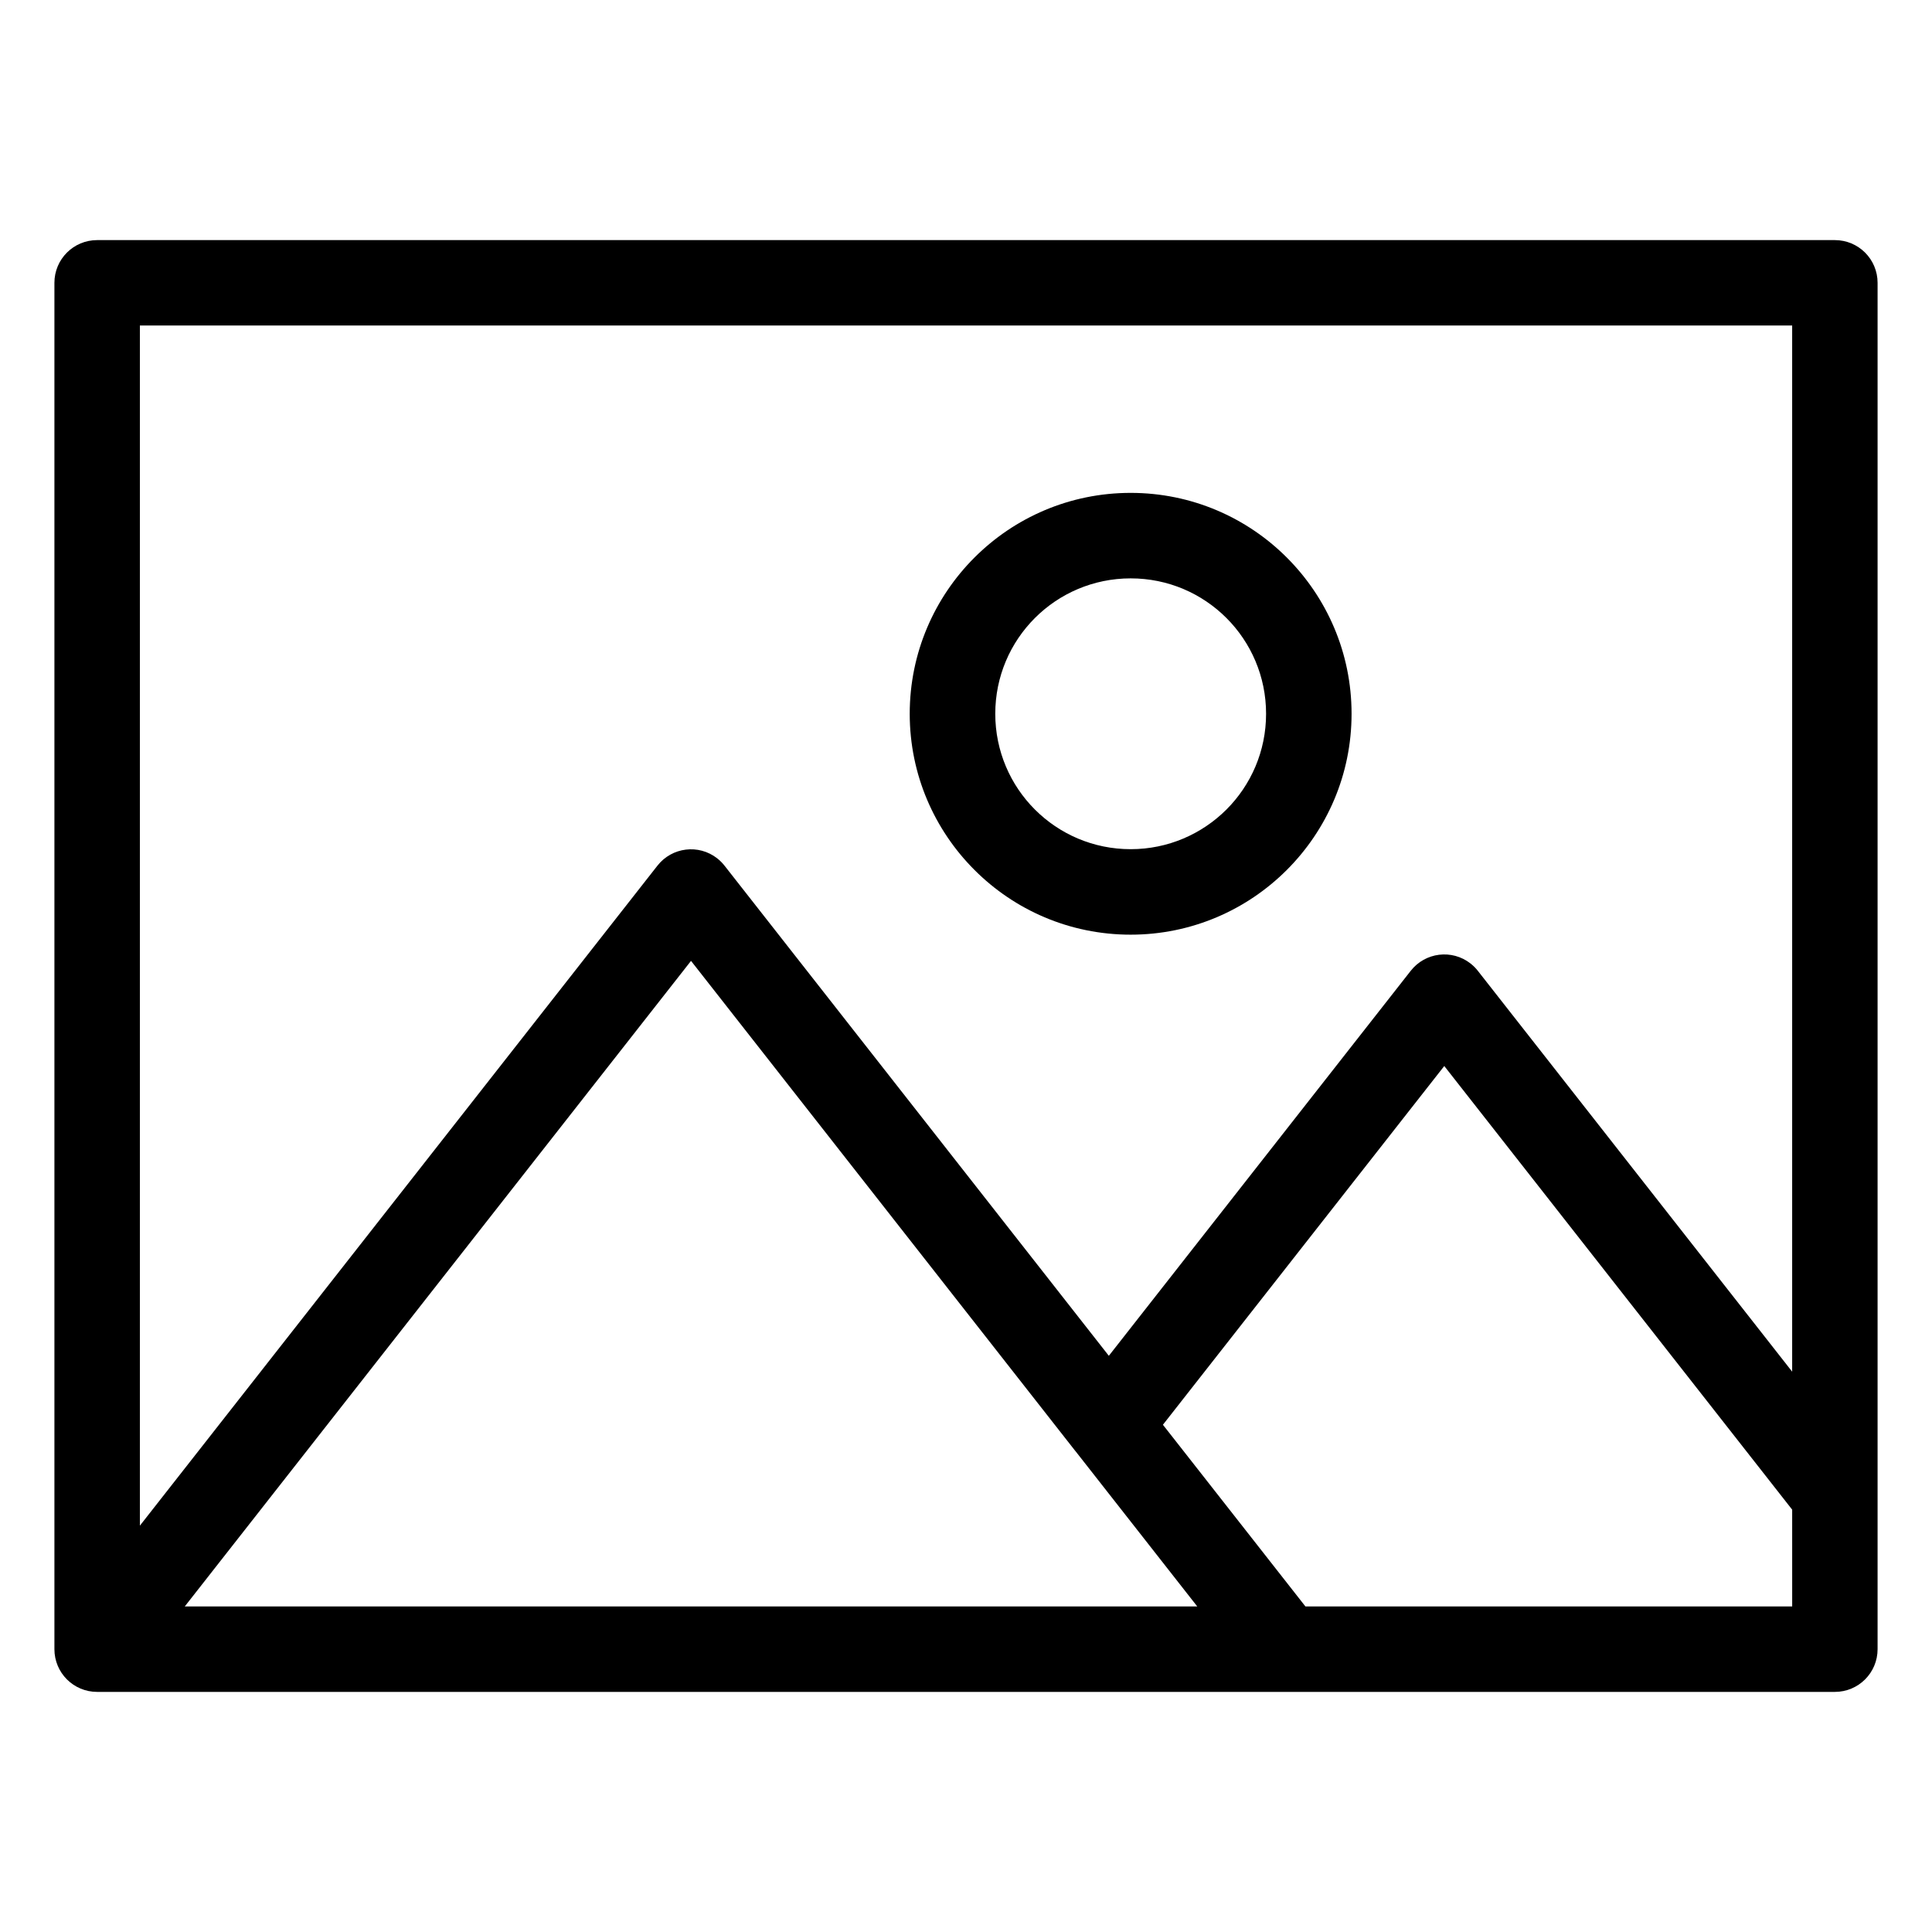 <?xml version="1.0" encoding="UTF-8"?>
<!-- Uploaded to: ICON Repo, www.iconrepo.com, Generator: ICON Repo Mixer Tools -->
<svg fill="#000000" width="800px" height="800px" version="1.1" viewBox="144 144 512 512" xmlns="http://www.w3.org/2000/svg">
 <path d="m169.74 207.63h460.52c6.258 0 11.32 5.062 11.32 11.32v362.1c0 6.258-5.062 11.32-11.32 11.32h-460.52c-6.258 0-11.32-5.062-11.32-11.32v-362.1c0-6.258 5.062-11.32 11.32-11.32zm273.9 66.988c16.156 0 30.789 6.543 41.383 17.141 10.594 10.594 17.156 25.227 17.156 41.398 0 16.156-6.559 30.789-17.156 41.383-10.594 10.594-25.227 17.156-41.383 17.156-16.172 0-30.805-6.543-41.398-17.156-10.594-10.594-17.156-25.227-17.156-41.383s6.559-30.805 17.156-41.398c10.594-10.594 25.227-17.141 41.398-17.141zm25.379 33.16c-6.5-6.5-15.461-10.504-25.379-10.504-9.914 0-18.895 4.019-25.379 10.504-6.5 6.5-10.504 15.461-10.504 25.379 0 9.914 4.019 18.895 10.504 25.379 6.5 6.5 15.461 10.504 25.379 10.504 9.914 0 18.879-4.019 25.379-10.504 6.5-6.5 10.504-15.461 10.504-25.379 0-9.914-4.019-18.895-10.504-25.379zm-31.164 195.52 80-102.02c3.84-4.914 10.93-5.789 15.84-1.949 0.785 0.621 1.48 1.316 2.055 2.086l83.191 106.09v-277.24h-437.87v318.05l137.15-174.9c3.84-4.914 10.93-5.789 15.84-1.949 0.785 0.621 1.48 1.328 2.055 2.086l101.72 129.73zm181.09 40.777-92.199-117.57-74.559 95.07 37.77 48.156h128.99zm-157.66 25.648-32.164-41.02-0.273-0.332-101.72-129.73-134.16 171.08h268.31z"/>
</svg>